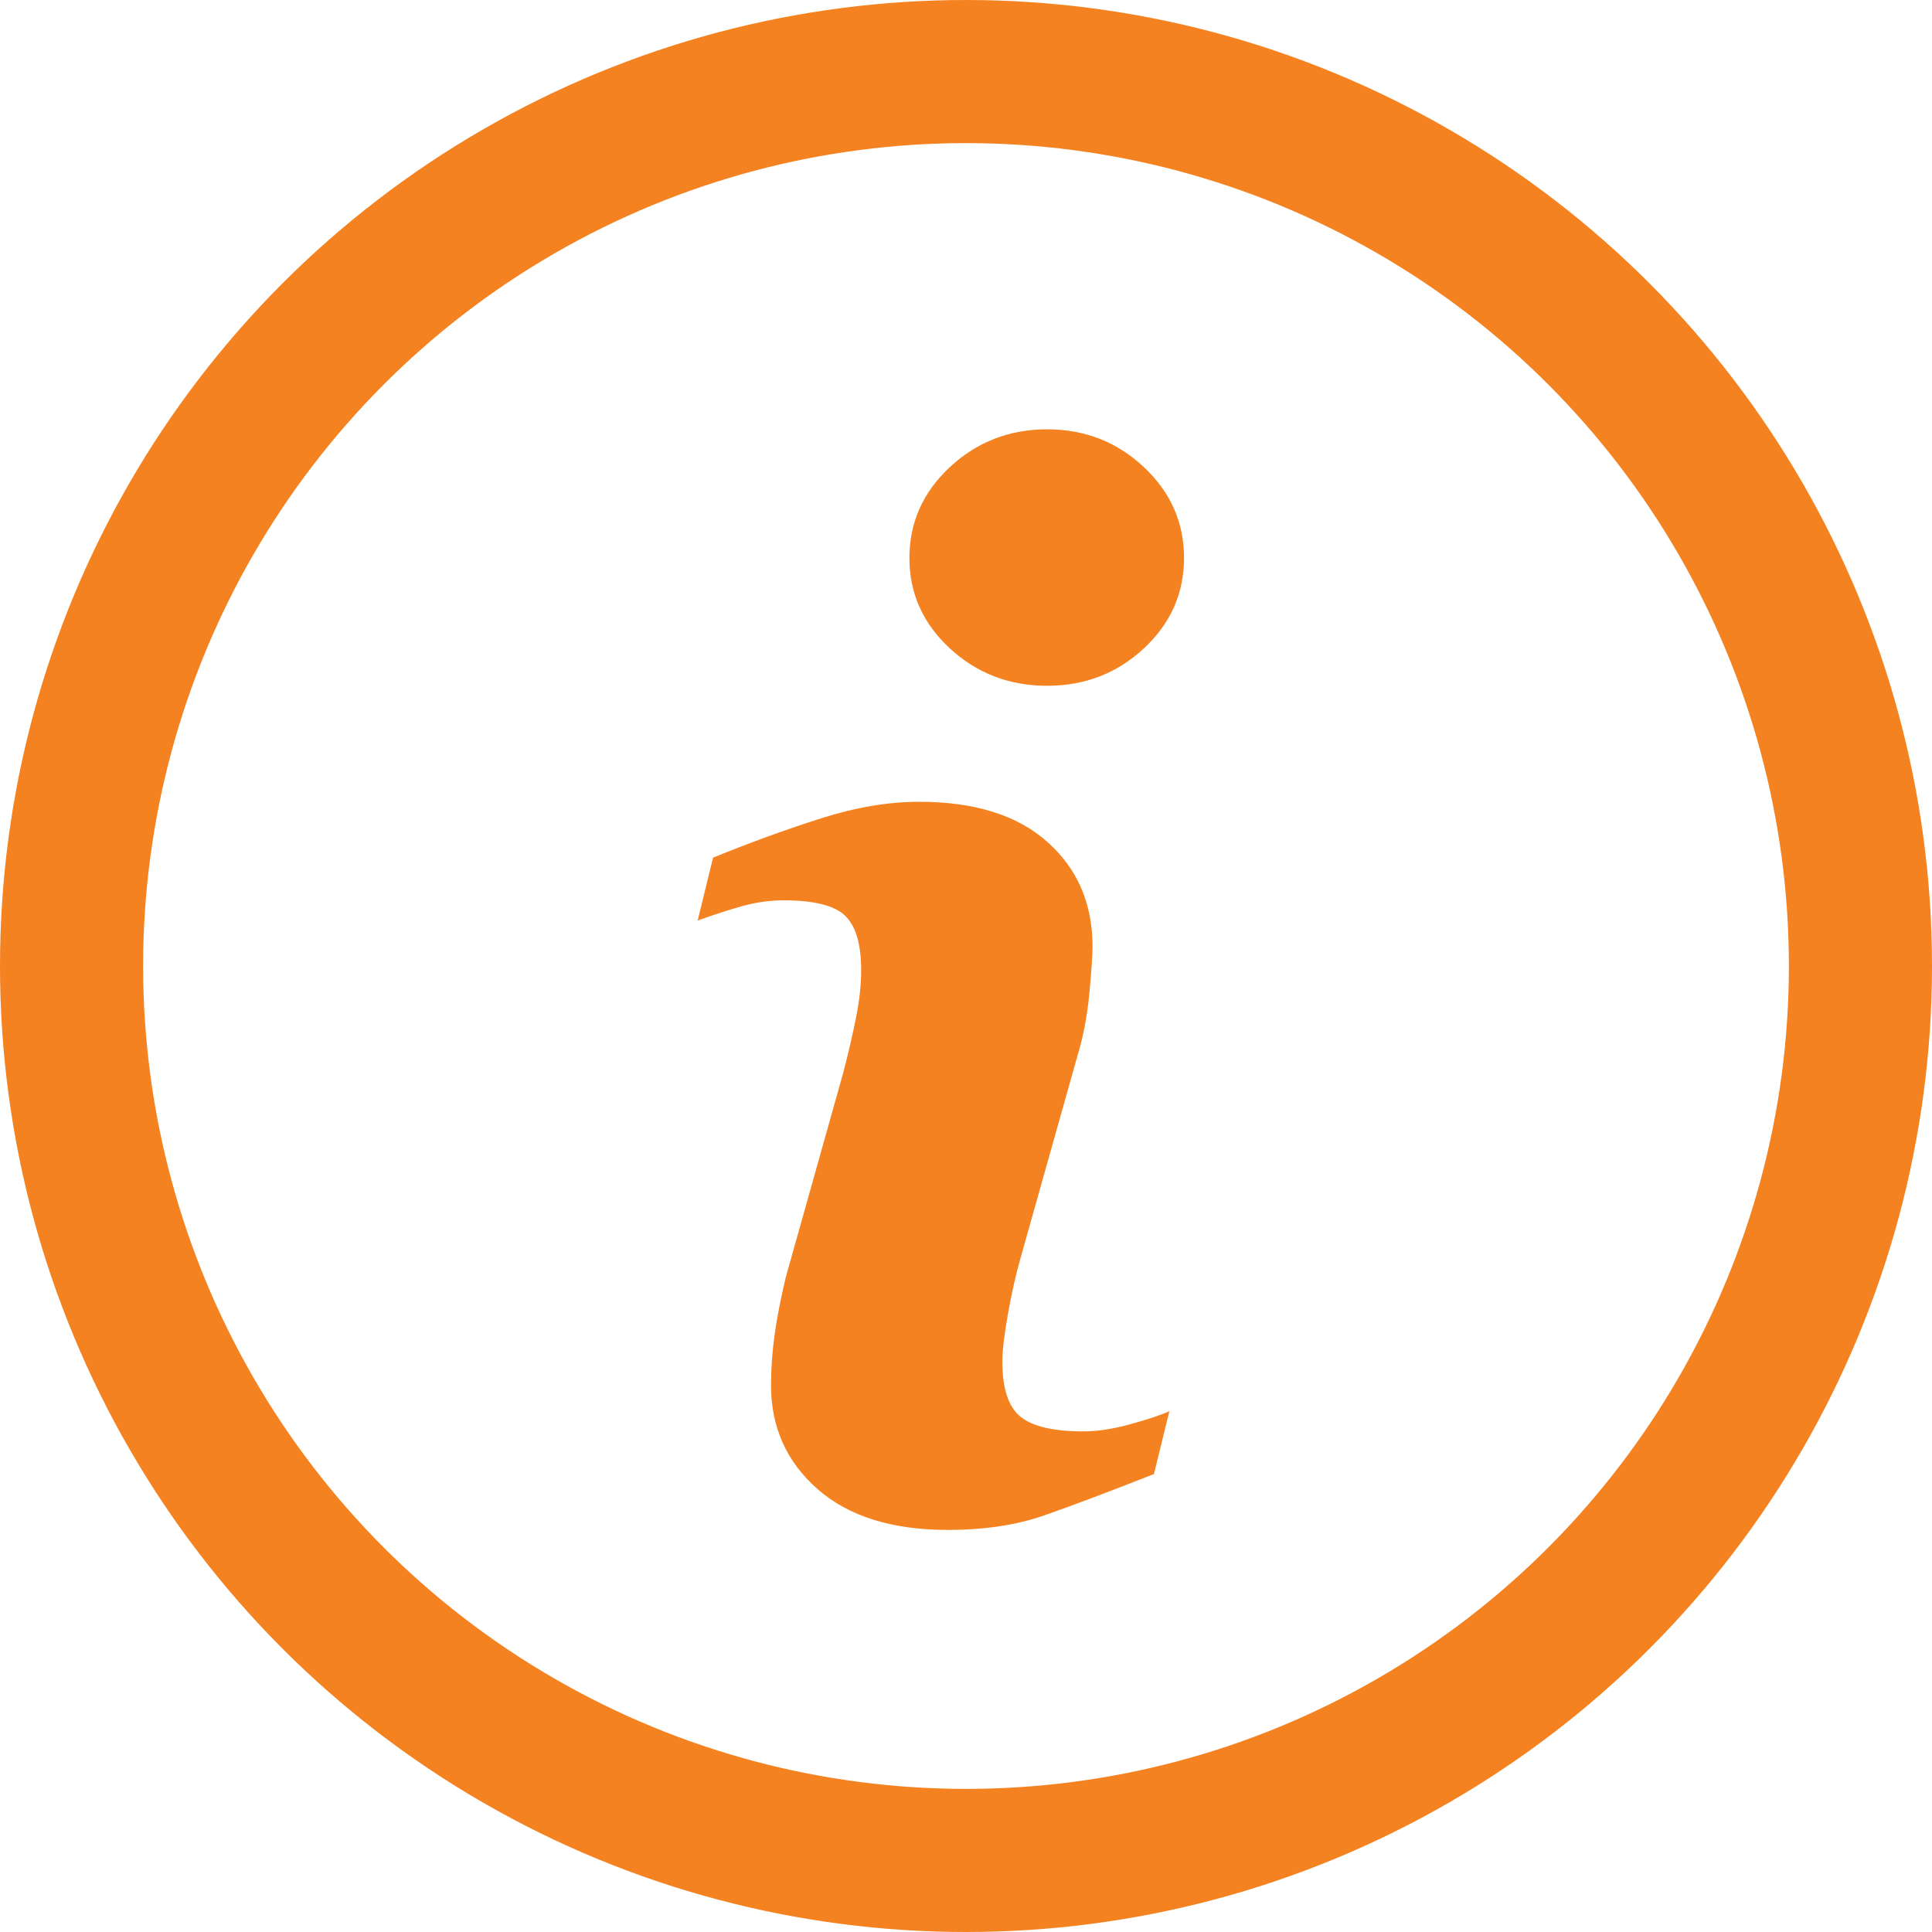 <svg width="27" height="27" viewBox="0 0 27 27" fill="none" xmlns="http://www.w3.org/2000/svg">
<circle cx="13.5" cy="13.5" r="12.5" stroke="#F58220" stroke-width="2"/>
<path fill-rule="evenodd" clip-rule="evenodd" d="M15.985 9.062C16.36 8.713 16.547 8.292 16.547 7.797C16.547 7.302 16.36 6.879 15.985 6.527C15.611 6.176 15.16 6 14.633 6C14.105 6 13.653 6.176 13.275 6.527C12.898 6.879 12.709 7.302 12.709 7.797C12.709 8.292 12.898 8.713 13.275 9.062C13.653 9.41 14.105 9.584 14.633 9.584C15.16 9.584 15.611 9.41 15.985 9.062ZM16.127 20.6L16.342 19.721C16.231 19.773 16.052 19.833 15.805 19.901C15.557 19.97 15.336 20.004 15.141 20.004C14.724 20.004 14.431 19.936 14.262 19.799C14.092 19.662 14.008 19.405 14.008 19.027C14.008 18.878 14.034 18.656 14.086 18.363C14.138 18.07 14.197 17.81 14.262 17.582L15.062 14.74C15.141 14.48 15.194 14.193 15.224 13.881C15.253 13.568 15.268 13.35 15.268 13.227C15.268 12.628 15.058 12.141 14.638 11.767C14.218 11.392 13.62 11.205 12.846 11.205C12.416 11.205 11.96 11.282 11.479 11.435C10.997 11.588 10.492 11.771 9.965 11.986L9.75 12.865C9.906 12.807 10.093 12.745 10.312 12.68C10.53 12.615 10.743 12.582 10.951 12.582C11.374 12.582 11.661 12.654 11.81 12.797C11.96 12.94 12.035 13.194 12.035 13.559C12.035 13.76 12.011 13.983 11.962 14.227C11.913 14.472 11.853 14.73 11.781 15.004L10.98 17.855C10.909 18.155 10.857 18.424 10.824 18.661C10.792 18.899 10.775 19.131 10.775 19.359C10.775 19.945 10.992 20.429 11.425 20.81C11.858 21.19 12.465 21.381 13.246 21.381C13.754 21.381 14.2 21.314 14.584 21.181C14.968 21.047 15.482 20.854 16.127 20.6Z" fill="#F58220"/>
</svg>
